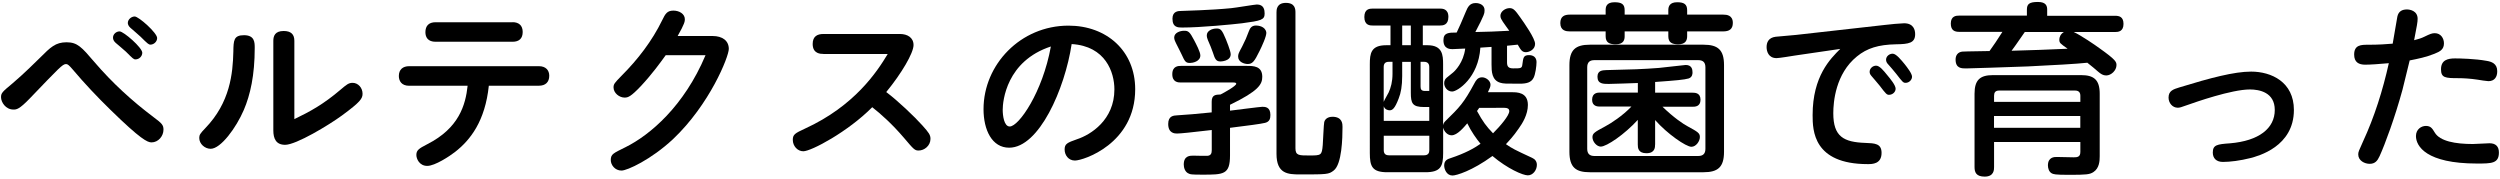 <?xml version="1.0" encoding="utf-8"?>
<!-- Generator: Adobe Illustrator 24.0.1, SVG Export Plug-In . SVG Version: 6.00 Build 0)  -->
<svg version="1.0" id="レイヤー_1" xmlns="http://www.w3.org/2000/svg" xmlns:xlink="http://www.w3.org/1999/xlink" x="0px"
	 y="0px" width="434px" height="31px" viewBox="0 0 434 31" enable-background="new 0 0 434 31" xml:space="preserve">
<g>
	<path d="M0.18,16.88c0-0.74,0.22-0.93,2.02-2.43c1.76-1.47,4.42-4.1,4.77-4.45c1.79-1.79,2.66-2.66,4.58-2.66
		c1.89,0,2.62,0.83,4.83,3.42c3.1,3.62,6.56,6.78,10.27,9.57c1.47,1.09,1.73,1.38,1.73,2.18c0,1.12-0.9,2.21-2.08,2.21
		c-0.7,0-1.89-0.54-7.1-5.63c-2.3-2.24-4.51-4.58-6.59-7.04c-0.64-0.74-0.86-0.93-1.15-0.93c-0.61,0-1.22,0.7-6.3,5.98
		c-1.82,1.89-2.3,1.92-2.82,1.92C0.98,19.02,0.18,17.74,0.18,16.88z M20.76,5.45c0.7,0,3.94,2.82,3.94,3.71
		c0,0.58-0.51,1.15-1.18,1.15c-0.32,0-0.45-0.13-1.66-1.34c-0.29-0.29-1.54-1.31-1.79-1.54c-0.35-0.32-0.45-0.61-0.45-0.9
		C19.61,5.96,20.15,5.45,20.76,5.45z M23.38,2.86c0.7,0,3.9,2.85,3.9,3.74c0,0.64-0.58,1.15-1.18,1.15c-0.26,0-0.45-0.13-1.7-1.38
		c-0.29-0.29-1.54-1.34-1.79-1.57c-0.35-0.32-0.42-0.64-0.42-0.83C22.2,3.34,22.84,2.86,23.38,2.86z"/>
	<path d="M44.22,8.33c0,4.74-0.77,8.13-1.89,10.75c-1.31,3.07-4,6.75-5.76,6.75c-0.99,0-1.98-0.83-1.98-1.89
		c0-0.51,0.16-0.77,1.06-1.7c4.29-4.45,4.77-9.47,4.86-13.28c0.03-1.95,0.06-2.85,1.86-2.85C44.22,6.12,44.22,7.37,44.22,8.33z
		 M47.45,7.08c0-0.83,0.29-1.7,1.79-1.7c1.28,0,1.86,0.58,1.86,1.7v13.6c2.78-1.34,5.06-2.59,8.03-5.12
		c1.02-0.86,1.38-1.18,2.08-1.18c0.96,0,1.73,0.86,1.73,1.89c0,0.83-0.35,1.41-3.58,3.78c-2.27,1.66-7.94,5.09-9.86,5.09
		c-1.57,0-2.05-1.06-2.05-2.5V7.08z"/>
	<path d="M71.03,14.89c-1.34,0-1.79-0.86-1.79-1.7c0-1.12,0.7-1.7,1.79-1.7h22.53c1.18,0,1.79,0.7,1.79,1.66
		c0,1.12-0.67,1.73-1.79,1.73h-8.7c-0.64,6.11-3.17,9.41-5.89,11.52c-0.9,0.7-3.46,2.4-4.8,2.4c-1.38,0-1.89-1.25-1.89-1.89
		c0-0.83,0.42-1.12,1.92-1.89c5.47-2.78,6.62-6.78,6.98-10.14H71.03z M88.98,3.85c1.09,0,1.76,0.58,1.76,1.7
		c0,1.12-0.61,1.7-1.76,1.7H75.61c-1.31,0-1.76-0.77-1.76-1.66c0-1.09,0.58-1.73,1.76-1.73H88.98z"/>
	<path d="M123.7,6.25c1.73,0,2.82,0.83,2.82,2.24c0,1.34-3.3,9.63-9.7,15.68c-3.81,3.55-7.94,5.44-8.93,5.44
		c-1.15,0-1.86-0.99-1.86-1.82c0-1.06,0.45-1.18,2.56-2.24c4.26-2.11,10.18-7.14,13.89-15.97h-6.91c-0.93,1.28-2.3,3.2-4.29,5.34
		c-1.79,1.89-2.27,2.02-2.85,2.02c-0.93,0-1.92-0.8-1.92-1.76c0-0.58,0.16-0.77,1.41-2.05c2.82-2.82,5.28-6.02,7.04-9.63
		c0.54-1.12,0.86-1.66,1.95-1.66c1.02,0,1.98,0.58,1.98,1.5c0,0.35-0.03,0.77-1.25,2.91H123.7z"/>
	<path d="M142.94,9.36c-0.45,0-1.86,0-1.86-1.73c0-1.34,0.83-1.73,1.86-1.73h13.31c1.25,0,2.34,0.61,2.34,1.92
		c0,1.38-2.08,4.93-4.74,8.16c2.05,1.54,4.93,4.29,6.27,5.79c1.15,1.28,1.41,1.66,1.41,2.34c0,1.18-1.06,2.02-2.05,2.02
		c-0.67,0-0.83-0.16-2.56-2.21c-2.05-2.4-4.03-4.16-5.5-5.31c-4.22,4.26-10.59,7.65-11.97,7.65c-0.99,0-1.82-0.9-1.82-1.98
		c0-0.93,0.38-1.15,2.11-1.95c8.61-3.94,12.51-9.86,14.37-12.96H142.94z"/>
	<path d="M175.19,25.64c-2.98,0-4.45-3.07-4.45-6.69c0-7.74,6.43-14.5,14.75-14.5c6.62,0,11.58,4.38,11.58,11.04
		c0,9.47-9.02,12.38-10.46,12.38c-1.12,0-1.79-0.93-1.79-1.92c0-0.96,0.42-1.18,2.18-1.79c2.34-0.77,6.46-3.33,6.46-8.64
		c0-2.98-1.54-7.52-7.42-7.87C184.86,15.44,180.38,25.64,175.19,25.64z M174.07,19.05c0,0.99,0.22,2.91,1.22,2.91
		c1.57,0,5.7-5.92,7.14-13.89C174.71,10.6,174.07,17.55,174.07,19.05z"/>
	<path d="M213.53,26.96c0,3.36-1.09,3.36-4.83,3.36c-1.89,0-2.05-0.06-2.27-0.16c-0.74-0.26-0.93-1.09-0.93-1.6
		c0-1.54,1.09-1.54,1.66-1.54c0.42,0,2.21,0.06,2.46,0.03c0.61-0.06,0.74-0.45,0.74-0.99v-3.49c-3.58,0.42-5.44,0.61-6.02,0.61
		c-0.35,0-1.54,0-1.54-1.66c0-1.41,0.93-1.47,1.57-1.5c2.37-0.16,2.72-0.19,5.98-0.51v-1.86c0-1.18,0.67-1.22,1.54-1.25
		c0.58-0.29,2.72-1.47,2.72-1.86c0-0.1-0.06-0.22-0.48-0.22h-9.12c-0.42,0-1.5,0-1.5-1.44s1.09-1.44,1.5-1.44h11.46
		c1.09,0,2.66,0,2.66,1.89c0,1.31-0.64,2.46-5.6,4.86v1.02c0.86-0.1,5.25-0.67,5.6-0.67c0.45,0,1.41,0,1.41,1.41
		c0,0.64-0.13,1.18-0.93,1.38c-0.77,0.19-3.04,0.48-6.08,0.86V26.96z M215.61,4.04c-1.6,0.19-7.14,0.74-10.37,0.74
		c-0.74,0-1.7,0-1.7-1.54c0-1.31,1.02-1.34,1.54-1.34c0.58-0.03,5.09-0.13,8.64-0.48c0.7-0.06,4.13-0.64,4.48-0.64
		c1.22,0,1.34,0.96,1.34,1.57C219.54,3.44,218.97,3.6,215.61,4.04z M207.29,6.96c0.35,0.67,1.09,2.05,1.09,2.66
		c0,1.06-1.34,1.31-1.79,1.31c-0.77,0-0.9-0.26-1.47-1.5c-0.26-0.51-0.38-0.8-0.96-1.92c-0.13-0.26-0.32-0.64-0.32-0.99
		c0-0.86,1.06-1.18,1.7-1.18C206.3,5.32,206.55,5.55,207.29,6.96z M212.82,6.83c0,0.03,0.83,1.98,0.83,2.59
		c0,1.22-1.73,1.25-1.79,1.25c-0.8,0-0.96-0.51-1.31-1.57c-0.16-0.48-0.54-1.44-0.86-2.14c-0.1-0.26-0.19-0.51-0.19-0.83
		c0-0.77,0.9-1.18,1.7-1.18C211.93,4.94,212.15,5.23,212.82,6.83z M218.68,8.81c-0.93,1.92-1.28,2.3-2.08,2.3
		c-0.61,0-1.66-0.35-1.66-1.28c0-0.42,0.06-0.58,0.7-1.76c0.51-0.99,0.8-1.66,1.15-2.62c0.19-0.51,0.45-1.02,1.25-1.02
		c0.32,0,1.6,0.1,1.79,1.18C219.93,6.19,219,8.17,218.68,8.81z M224.89,25.74c0,1.25,0.61,1.25,2.34,1.25c2.14,0,2.24,0,2.4-1.82
		c0.06-0.64,0.16-3.65,0.26-4c0.22-0.77,1.02-0.9,1.41-0.9c1.76,0,1.76,1.28,1.76,1.76c0,1.95-0.1,6.5-1.54,7.58
		c-0.86,0.67-1.15,0.67-5.86,0.67c-2.08,0-4.06-0.1-4.06-3.58V2.16c0-0.42,0-1.66,1.63-1.66c1.6,0,1.66,1.09,1.66,1.66V25.74z"/>
	<path d="M262.46,16.01c0.9,0,2.78,0,2.78,2.21c0,1.66-0.93,3.17-1.57,4.06c-0.93,1.38-1.89,2.37-2.24,2.75
		c1.12,0.77,1.44,0.93,4.54,2.37c0.51,0.22,0.83,0.64,0.83,1.22c0,0.9-0.67,1.82-1.57,1.82c-0.86,0-3.52-1.15-6.14-3.36
		c-3.55,2.59-6.27,3.39-6.94,3.39c-1.02,0-1.44-1.09-1.44-1.73c0-0.9,0.58-1.12,1.09-1.28c2.59-0.86,4.13-1.73,5.22-2.5
		c-0.67-0.8-1.63-2.14-2.3-3.55c-0.58,0.67-1.73,2.08-2.72,2.08c-0.74,0-1.31-0.67-1.47-1.34v4.42c0,2.3-0.42,3.33-3.07,3.33h-6.62
		c-2.62,0-3.04-0.99-3.04-3.33V11.15c0-1.86,0.19-3.3,2.85-3.3h0.74V4.43h-3.07c-0.45,0-1.47,0-1.47-1.47c0-1.41,0.9-1.47,1.47-1.47
		h11.62c0.42,0,1.5,0,1.5,1.44c0,1.47-0.99,1.5-1.5,1.5H247v3.42h0.8c2.62,0,2.72,1.7,2.72,3.3v10.59c0.06-0.32,0.19-0.51,0.42-0.74
		c2.43-2.37,3.17-3.1,5.06-6.62c0.19-0.35,0.51-0.96,1.28-0.96c0.7,0,1.47,0.61,1.47,1.28c0,0.35-0.13,0.64-0.45,1.31H262.46z
		 M243.42,13.2c0,1.7-0.22,2.94-0.61,3.9c-0.67,1.76-1.09,2.05-1.57,2.05c-0.22,0-0.83-0.1-1.02-0.7v2.53h7.9v-2.4h-0.9
		c-2.05,0-2.3-0.67-2.3-2.5v-5.34h-1.5V13.2z M241.75,10.73h-0.64c-0.58,0-0.9,0.26-0.9,0.9v6.05c0.16-0.42,0.77-1.41,0.86-1.63
		c0.38-0.83,0.67-1.86,0.67-3.26V10.73z M248.12,23.56h-7.9v2.5c0,0.61,0.29,0.9,0.9,0.9h6.11c0.74,0,0.9-0.45,0.9-0.9V23.56z
		 M244.92,4.43h-1.5v3.42h1.5V4.43z M248.12,15.79v-4.16c0-0.54-0.26-0.9-0.9-0.9h-0.61v4.26c0,0.48,0.1,0.8,0.77,0.8H248.12z
		 M258.94,8.14c-0.29,0.03-1.63,0.1-1.95,0.13c-0.32,5.22-3.97,7.62-4.9,7.62c-0.83,0-1.38-0.77-1.38-1.44
		c0-0.22,0.03-0.38,0.13-0.58c0.1-0.22,0.22-0.35,1.41-1.28c0.32-0.26,1.82-1.73,2.11-4.16c-0.42,0.03-1.89,0.1-2.21,0.1
		c-0.38,0-1.57,0-1.57-1.54c0-1.31,0.86-1.34,2.3-1.34c0.26-0.51,1.12-2.46,1.57-3.58c0.35-0.86,0.7-1.54,1.73-1.54
		c0.74,0,1.54,0.38,1.54,1.22c0,0.54,0,0.77-1.6,3.81c1.57-0.03,4.06-0.1,5.89-0.22c-0.16-0.22-0.96-1.31-1.12-1.57
		c-0.22-0.35-0.42-0.64-0.42-1.02c0-0.77,0.86-1.34,1.6-1.34c0.64,0,0.96,0.35,1.86,1.63c0.7,0.99,2.56,3.62,2.56,4.58
		c0,0.99-1.02,1.44-1.6,1.44c-0.67,0-0.9-0.42-1.41-1.31c-1.18,0.13-1.5,0.16-1.86,0.19v2.91c0,0.77,0.32,1.02,1.09,1.02
		c1.28,0,1.5,0,1.57-0.67c0.16-1.22,0.19-1.63,1.18-1.63c0.22,0,1.28,0.03,1.28,1.22c0,0.64-0.19,2.11-0.51,2.72
		c-0.42,0.83-1.25,1.02-2.43,1.02c-2.5,0-2.75,0-3.33-0.16c-1.5-0.42-1.54-1.98-1.54-3.17V8.14z M256.79,18.73
		c-0.22,0.32-0.26,0.35-0.38,0.54c0.99,1.82,1.63,2.69,2.78,3.87c1.31-1.31,2.82-3.1,2.82-3.84c0-0.45-0.35-0.58-0.83-0.58H256.79z"
		/>
	<path d="M278.74,1.77c0-0.54,0.1-1.38,1.54-1.38c1.25,0,1.76,0.35,1.76,1.38v0.77h7.58V1.77c0-0.64,0.22-1.38,1.54-1.38
		c1.15,0,1.73,0.32,1.73,1.38v0.77h6.27c0.61,0,1.66,0.1,1.66,1.44c0,1.09-0.64,1.47-1.66,1.47h-6.27v0.83
		c0,0.77-0.32,1.41-1.54,1.41c-1.12,0-1.73-0.32-1.73-1.41V5.45h-7.58v0.83c0,0.61-0.16,1.41-1.54,1.41c-1.15,0-1.76-0.32-1.76-1.41
		V5.45h-6.24c-0.58,0-1.63-0.1-1.63-1.44c0-1.18,0.74-1.47,1.63-1.47h6.24V1.77z M299.29,26.35c0,2.66-1.06,3.55-3.55,3.55h-19.74
		c-2.4,0-3.55-0.8-3.55-3.55V11.31c0-2.66,1.06-3.55,3.55-3.55h19.74c2.5,0,3.55,0.9,3.55,3.55V26.35z M296.06,11.69
		c0-0.9-0.45-1.25-1.25-1.25h-18.02c-0.83,0-1.25,0.38-1.25,1.25v14.14c0,0.86,0.42,1.25,1.25,1.25h18.02
		c0.86,0,1.25-0.42,1.25-1.25V11.69z M287.32,25.1c0,0.45,0,1.5-1.5,1.5c-1.44,0-1.5-0.93-1.5-1.5v-4.29
		c-2.27,2.5-5.41,4.64-6.43,4.64c-0.7,0-1.44-0.86-1.44-1.63c0-0.67,0.38-0.9,2.18-1.86c1.02-0.54,3.07-1.86,4.58-3.46h-5.44
		c-0.35,0-1.38,0-1.38-1.18c0-1.25,1.02-1.25,1.38-1.25h6.56v-1.66c-1.06,0.03-4.19,0.16-5.06,0.16c-0.96,0-1.95,0-1.95-1.25
		c0-1.09,0.86-1.12,1.5-1.15c4.42-0.1,6.34-0.16,9.18-0.38c0.74-0.06,4.38-0.51,4.64-0.51c1.06,0,1.18,0.77,1.18,1.28
		c0,0.22,0,0.83-0.67,1.06c-0.74,0.22-2.18,0.35-5.82,0.61v1.86h6.5c0.38,0,1.38,0,1.38,1.22c0,1.22-0.99,1.22-1.38,1.22h-5.22
		c1.95,1.89,3.58,2.98,4.35,3.39c1.76,0.96,2.14,1.18,2.14,1.86c0,0.74-0.67,1.7-1.47,1.7c-0.93,0-4.19-2.24-6.3-4.64V25.1z"/>
	<path d="M311.61,9.64c-0.61,0.1-2.75,0.45-3.2,0.45c-1.41,0-1.73-1.18-1.73-1.92c0-0.8,0.32-1.63,1.57-1.79
		c0.54-0.06,3.07-0.26,3.55-0.32l15.39-1.73c0.74-0.1,2.85-0.29,3.36-0.29c1.66,0,1.92,1.18,1.92,1.89c0,1.54-1.09,1.73-3.33,1.76
		c-3.04,0.06-5.02,0.67-6.78,2.11c-3.71,3.01-4.1,7.9-4.1,9.86c0,4.06,1.79,5.02,5.6,5.15c1.6,0.06,2.78,0.1,2.78,1.73
		c0,1.95-1.63,1.95-2.4,1.95c-9.47,0-9.57-5.86-9.57-8.51c0-6.78,3.1-9.79,4.8-11.49L311.61,9.64z M325.69,11.4
		c0.61,0,1.28,0.83,1.95,1.66c0.51,0.61,1.44,1.73,1.44,2.34c0,0.58-0.54,1.06-1.15,1.06c-0.38,0-0.54-0.16-1.63-1.6
		c-0.22-0.29-1.25-1.47-1.44-1.7c-0.26-0.29-0.29-0.54-0.29-0.7C324.57,11.88,325.11,11.4,325.69,11.4z M328.57,9.32
		c0.61,0,1.5,1.12,2.08,1.82c0.45,0.58,1.28,1.63,1.28,2.18c0,0.51-0.48,1.06-1.12,1.06c-0.42,0-0.54-0.16-1.63-1.57
		c-0.38-0.51-1.06-1.25-1.47-1.73c-0.1-0.1-0.29-0.38-0.29-0.7C327.42,9.77,327.99,9.32,328.57,9.32z"/>
	<path d="M359.99,5.55c1.25,0.58,3.78,2.3,4.42,2.78c2.94,2.08,3.01,2.43,3.01,2.98c0,0.9-0.9,1.79-1.79,1.79
		c-0.54,0-0.93-0.26-1.41-0.67c-0.7-0.61-0.77-0.67-1.86-1.54c-1.66,0.19-6.27,0.45-10.3,0.64c-3.26,0.13-10.56,0.35-10.75,0.35
		c-0.77,0-1.82,0-1.82-1.54c0-0.74,0.38-1.28,1.15-1.38c0.35-0.03,0.77-0.03,4.74-0.1c0.58-0.8,1.44-2.05,2.24-3.33h-7.49
		c-0.77,0-1.47-0.22-1.47-1.44c0-1.34,0.96-1.38,1.47-1.38h11.74V1.68c0-0.96,0.38-1.34,1.92-1.34c1.47,0,1.6,0.77,1.6,1.34v1.06
		h11.78c0.67,0,1.47,0.13,1.47,1.41c0,1.34-0.93,1.41-1.47,1.41H359.99z M346.17,24.65V29c0,0.45,0,1.66-1.63,1.66
		c-1.47,0-1.76-0.74-1.76-1.66V16.27c0-2.4,0.96-3.23,3.2-3.23h15.3c2.21,0,3.23,0.8,3.23,3.23v10.85c0,0.8-0.06,2.08-1.09,2.75
		c-0.64,0.42-1.22,0.48-4.19,0.48c-2.53,0-2.78-0.1-3.1-0.29c-0.42-0.26-0.61-0.83-0.61-1.34c0-1.47,1.12-1.47,1.54-1.47
		c0.45,0,2.5,0.06,2.91,0.06c0.61,0,1.18-0.03,1.18-0.93v-1.73H346.17z M346.17,17.68h14.98v-1.06c0-0.54-0.26-0.9-0.9-0.9h-13.22
		c-0.64,0-0.86,0.35-0.86,0.9V17.68z M361.14,20.14h-14.98v2.05h14.98V20.14z M351.51,5.55c-1.63,2.34-1.79,2.59-2.3,3.26
		c2.85-0.06,6.75-0.22,9.73-0.35c-1.31-0.93-1.44-0.99-1.44-1.6c0-0.35,0.16-0.93,0.8-1.31H351.51z"/>
	<path d="M390.58,15.53c-3.17,0-9.47,2.21-10.82,2.69c-1.15,0.42-1.38,0.48-1.7,0.48c-0.93,0-1.6-0.83-1.6-1.76
		c0-1.18,0.83-1.44,1.86-1.76c5.41-1.66,9.54-2.75,12.48-2.75c3.49,0,7.42,1.79,7.42,6.66c0,6.37-6.21,8-7.55,8.35
		c-1.76,0.45-3.55,0.67-4.77,0.67c-1.15,0-1.76-0.64-1.76-1.63c0-1.34,0.77-1.44,2.98-1.6c5.02-0.42,7.78-2.59,7.78-5.79
		C394.9,16.04,392.25,15.53,390.58,15.53z"/>
	<path d="M416.18,2.89c0.19-0.9,0.8-1.25,1.66-1.25c0.51,0,1.86,0.22,1.86,1.63c0,0.58-0.13,1.22-0.61,3.71
		c0.67-0.16,1.34-0.38,1.79-0.61c0.99-0.48,1.31-0.61,1.79-0.61c1.06,0,1.6,0.9,1.6,1.76c0,1.02-0.61,1.41-1.66,1.82
		c-1.44,0.58-2.82,0.86-4.29,1.15c-0.26,1.06-1.06,4.38-1.25,5.09c-1.31,4.8-3.01,9.41-3.97,11.52c-0.38,0.83-0.8,1.34-1.73,1.34
		c-0.86,0-1.98-0.54-1.98-1.63c0-0.45,0.1-0.61,0.8-2.18c2.02-4.35,3.46-8.96,4.51-13.66c-1.76,0.16-3.23,0.26-4.1,0.26
		c-1.12,0-1.92-0.42-1.92-1.76c0-1.7,1.25-1.7,2.4-1.7c1.89,0,3.23-0.1,4.29-0.19C415.58,6.54,416.06,3.4,416.18,2.89z
		 M422.68,23.02c0.9,1.5,3.58,1.98,6.59,1.98c0.48,0,2.5-0.13,2.91-0.13c1.06,0,1.63,0.54,1.63,1.6c0,1.92-1.28,1.92-3.81,1.92
		c-8.8,0-10.59-3.01-10.59-4.77c0-1.18,0.93-1.76,1.73-1.76C421.98,21.87,422.23,22.28,422.68,23.02z M431.99,14.09
		c-0.19,0-1.57-0.19-1.89-0.26c-1.22-0.19-2.46-0.26-3.33-0.26c-2.27,0-3.01-0.06-3.01-1.54c0-1.6,1.15-1.89,2.43-1.89
		c0.86,0,3.52,0.06,5.47,0.42c0.83,0.13,1.86,0.45,1.86,1.79C433.53,13.39,433.02,14.09,431.99,14.09z"/>
</g>
<g>
</g>
<g>
</g>
<g>
</g>
<g>
</g>
<g>
</g>
<g>
</g>
<g>
</g>
<g>
</g>
<g>
</g>
<g>
</g>
<g>
</g>
<g>
</g>
<g>
</g>
<g>
</g>
<g>
</g>
<g>
</g>
<g>
</g>
</svg>
